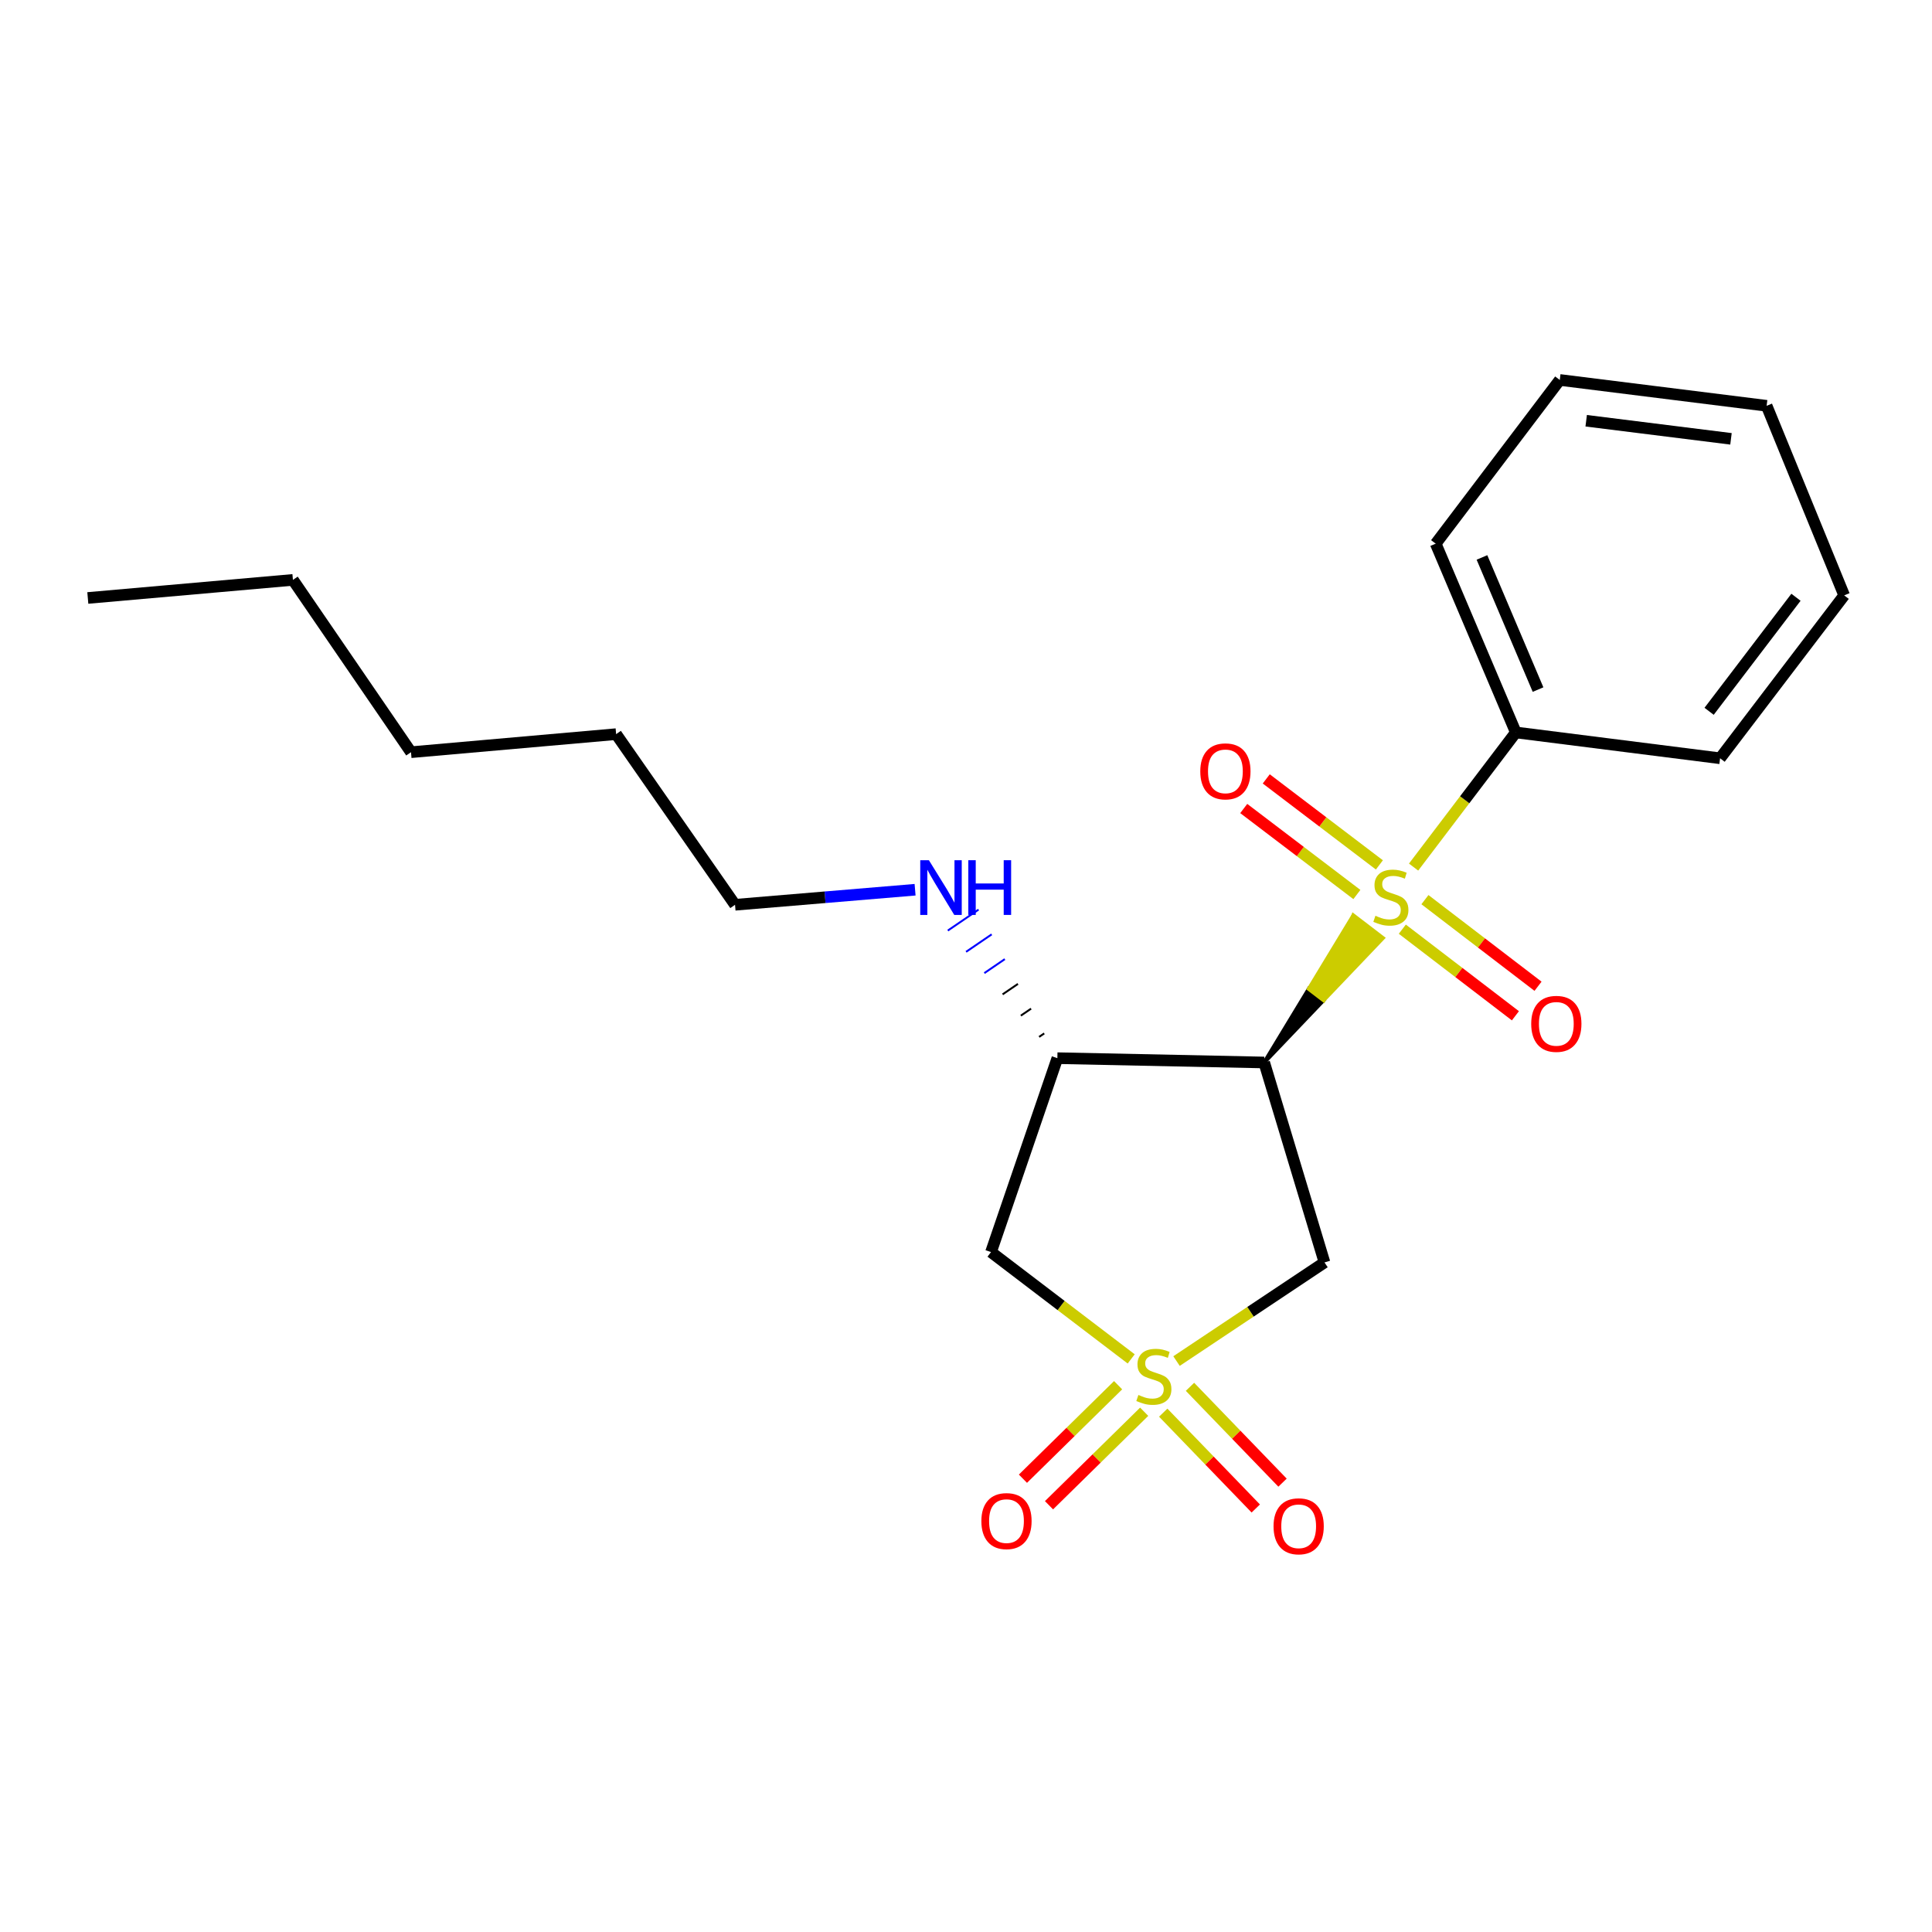 <?xml version='1.0' encoding='iso-8859-1'?>
<svg version='1.1' baseProfile='full'
              xmlns='http://www.w3.org/2000/svg'
                      xmlns:rdkit='http://www.rdkit.org/xml'
                      xmlns:xlink='http://www.w3.org/1999/xlink'
                  xml:space='preserve'
width='1000px' height='1000px' viewBox='0 0 1000 1000'>
<!-- END OF HEADER -->
<rect style='opacity:1.0;fill:#FFFFFF;stroke:none' width='1000' height='1000' x='0' y='0'> </rect>
<path class='bond-2' d='M 608.967,704.484 L 647.261,678.958' style='fill:none;fill-rule:evenodd;stroke:#CCCC00;stroke-width:6px;stroke-linecap:butt;stroke-linejoin:miter;stroke-opacity:1' />
<path class='bond-2' d='M 647.261,678.958 L 685.556,653.431' style='fill:none;fill-rule:evenodd;stroke:#000000;stroke-width:6px;stroke-linecap:butt;stroke-linejoin:miter;stroke-opacity:1' />
<path class='bond-3' d='M 585.504,703.367 L 549.223,675.72' style='fill:none;fill-rule:evenodd;stroke:#CCCC00;stroke-width:6px;stroke-linecap:butt;stroke-linejoin:miter;stroke-opacity:1' />
<path class='bond-3' d='M 549.223,675.72 L 512.943,648.072' style='fill:none;fill-rule:evenodd;stroke:#000000;stroke-width:6px;stroke-linecap:butt;stroke-linejoin:miter;stroke-opacity:1' />
<path class='bond-5' d='M 602.085,731.189 L 626.036,755.991' style='fill:none;fill-rule:evenodd;stroke:#CCCC00;stroke-width:6px;stroke-linecap:butt;stroke-linejoin:miter;stroke-opacity:1' />
<path class='bond-5' d='M 626.036,755.991 L 649.986,780.792' style='fill:none;fill-rule:evenodd;stroke:#FF0000;stroke-width:6px;stroke-linecap:butt;stroke-linejoin:miter;stroke-opacity:1' />
<path class='bond-5' d='M 615.936,717.814 L 639.886,742.616' style='fill:none;fill-rule:evenodd;stroke:#CCCC00;stroke-width:6px;stroke-linecap:butt;stroke-linejoin:miter;stroke-opacity:1' />
<path class='bond-5' d='M 639.886,742.616 L 663.836,767.417' style='fill:none;fill-rule:evenodd;stroke:#FF0000;stroke-width:6px;stroke-linecap:butt;stroke-linejoin:miter;stroke-opacity:1' />
<path class='bond-6' d='M 578.733,716.983 L 554.102,741.18' style='fill:none;fill-rule:evenodd;stroke:#CCCC00;stroke-width:6px;stroke-linecap:butt;stroke-linejoin:miter;stroke-opacity:1' />
<path class='bond-6' d='M 554.102,741.18 L 529.47,765.377' style='fill:none;fill-rule:evenodd;stroke:#FF0000;stroke-width:6px;stroke-linecap:butt;stroke-linejoin:miter;stroke-opacity:1' />
<path class='bond-6' d='M 592.226,730.719 L 567.594,754.916' style='fill:none;fill-rule:evenodd;stroke:#CCCC00;stroke-width:6px;stroke-linecap:butt;stroke-linejoin:miter;stroke-opacity:1' />
<path class='bond-6' d='M 567.594,754.916 L 542.962,779.112' style='fill:none;fill-rule:evenodd;stroke:#FF0000;stroke-width:6px;stroke-linecap:butt;stroke-linejoin:miter;stroke-opacity:1' />
<path class='bond-0' d='M 654.343,549.941 L 685.062,517.729 L 677.417,511.878 Z' style='fill:#000000;fill-rule:evenodd;fill-opacity:1;stroke:#000000;stroke-width:2px;stroke-linecap:butt;stroke-linejoin:miter;stroke-opacity:1;' />
<path class='bond-0' d='M 685.062,517.729 L 700.492,473.815 L 715.781,485.518 Z' style='fill:#CCCC00;fill-rule:evenodd;fill-opacity:1;stroke:#CCCC00;stroke-width:2px;stroke-linecap:butt;stroke-linejoin:miter;stroke-opacity:1;' />
<path class='bond-0' d='M 685.062,517.729 L 677.417,511.878 L 700.492,473.815 Z' style='fill:#CCCC00;fill-rule:evenodd;fill-opacity:1;stroke:#CCCC00;stroke-width:2px;stroke-linecap:butt;stroke-linejoin:miter;stroke-opacity:1;' />
<path class='bond-7' d='M 725.837,480.943 L 755.104,503.356' style='fill:none;fill-rule:evenodd;stroke:#CCCC00;stroke-width:6px;stroke-linecap:butt;stroke-linejoin:miter;stroke-opacity:1' />
<path class='bond-7' d='M 755.104,503.356 L 784.372,525.77' style='fill:none;fill-rule:evenodd;stroke:#FF0000;stroke-width:6px;stroke-linecap:butt;stroke-linejoin:miter;stroke-opacity:1' />
<path class='bond-7' d='M 737.543,465.657 L 766.811,488.07' style='fill:none;fill-rule:evenodd;stroke:#CCCC00;stroke-width:6px;stroke-linecap:butt;stroke-linejoin:miter;stroke-opacity:1' />
<path class='bond-7' d='M 766.811,488.07 L 796.079,510.483' style='fill:none;fill-rule:evenodd;stroke:#FF0000;stroke-width:6px;stroke-linecap:butt;stroke-linejoin:miter;stroke-opacity:1' />
<path class='bond-8' d='M 713.97,447.67 L 684.691,425.412' style='fill:none;fill-rule:evenodd;stroke:#CCCC00;stroke-width:6px;stroke-linecap:butt;stroke-linejoin:miter;stroke-opacity:1' />
<path class='bond-8' d='M 684.691,425.412 L 655.411,403.153' style='fill:none;fill-rule:evenodd;stroke:#FF0000;stroke-width:6px;stroke-linecap:butt;stroke-linejoin:miter;stroke-opacity:1' />
<path class='bond-8' d='M 702.318,462.998 L 673.038,440.739' style='fill:none;fill-rule:evenodd;stroke:#CCCC00;stroke-width:6px;stroke-linecap:butt;stroke-linejoin:miter;stroke-opacity:1' />
<path class='bond-8' d='M 673.038,440.739 L 643.759,418.481' style='fill:none;fill-rule:evenodd;stroke:#FF0000;stroke-width:6px;stroke-linecap:butt;stroke-linejoin:miter;stroke-opacity:1' />
<path class='bond-9' d='M 731.667,448.801 L 758.126,413.952' style='fill:none;fill-rule:evenodd;stroke:#CCCC00;stroke-width:6px;stroke-linecap:butt;stroke-linejoin:miter;stroke-opacity:1' />
<path class='bond-9' d='M 758.126,413.952 L 784.586,379.104' style='fill:none;fill-rule:evenodd;stroke:#000000;stroke-width:6px;stroke-linecap:butt;stroke-linejoin:miter;stroke-opacity:1' />
<path class='bond-1' d='M 654.343,549.941 L 685.556,653.431' style='fill:none;fill-rule:evenodd;stroke:#000000;stroke-width:6px;stroke-linecap:butt;stroke-linejoin:miter;stroke-opacity:1' />
<path class='bond-21' d='M 654.343,549.941 L 547.29,547.705' style='fill:none;fill-rule:evenodd;stroke:#000000;stroke-width:6px;stroke-linecap:butt;stroke-linejoin:miter;stroke-opacity:1' />
<path class='bond-4' d='M 512.943,648.072 L 547.29,547.705' style='fill:none;fill-rule:evenodd;stroke:#000000;stroke-width:6px;stroke-linecap:butt;stroke-linejoin:miter;stroke-opacity:1' />
<path class='bond-10' d='M 540.49,534.889 L 537.839,536.698' style='fill:none;fill-rule:evenodd;stroke:#000000;stroke-width:1.0px;stroke-linecap:butt;stroke-linejoin:miter;stroke-opacity:1' />
<path class='bond-10' d='M 533.691,522.074 L 528.389,525.69' style='fill:none;fill-rule:evenodd;stroke:#000000;stroke-width:1.0px;stroke-linecap:butt;stroke-linejoin:miter;stroke-opacity:1' />
<path class='bond-10' d='M 526.891,509.258 L 518.938,514.683' style='fill:none;fill-rule:evenodd;stroke:#000000;stroke-width:1.0px;stroke-linecap:butt;stroke-linejoin:miter;stroke-opacity:1' />
<path class='bond-10' d='M 520.091,496.442 L 509.487,503.676' style='fill:none;fill-rule:evenodd;stroke:#0000FF;stroke-width:1.0px;stroke-linecap:butt;stroke-linejoin:miter;stroke-opacity:1' />
<path class='bond-10' d='M 513.291,483.627 L 500.037,492.668' style='fill:none;fill-rule:evenodd;stroke:#0000FF;stroke-width:1.0px;stroke-linecap:butt;stroke-linejoin:miter;stroke-opacity:1' />
<path class='bond-10' d='M 506.492,470.811 L 490.586,481.661' style='fill:none;fill-rule:evenodd;stroke:#0000FF;stroke-width:1.0px;stroke-linecap:butt;stroke-linejoin:miter;stroke-opacity:1' />
<path class='bond-11' d='M 784.586,379.104 L 743.115,281.4' style='fill:none;fill-rule:evenodd;stroke:#000000;stroke-width:6px;stroke-linecap:butt;stroke-linejoin:miter;stroke-opacity:1' />
<path class='bond-11' d='M 796.089,356.925 L 767.059,288.533' style='fill:none;fill-rule:evenodd;stroke:#000000;stroke-width:6px;stroke-linecap:butt;stroke-linejoin:miter;stroke-opacity:1' />
<path class='bond-12' d='M 784.586,379.104 L 890.312,392.485' style='fill:none;fill-rule:evenodd;stroke:#000000;stroke-width:6px;stroke-linecap:butt;stroke-linejoin:miter;stroke-opacity:1' />
<path class='bond-13' d='M 473.643,460.525 L 427.048,464.42' style='fill:none;fill-rule:evenodd;stroke:#0000FF;stroke-width:6px;stroke-linecap:butt;stroke-linejoin:miter;stroke-opacity:1' />
<path class='bond-13' d='M 427.048,464.42 L 380.454,468.314' style='fill:none;fill-rule:evenodd;stroke:#000000;stroke-width:6px;stroke-linecap:butt;stroke-linejoin:miter;stroke-opacity:1' />
<path class='bond-18' d='M 743.115,281.4 L 807.338,196.661' style='fill:none;fill-rule:evenodd;stroke:#000000;stroke-width:6px;stroke-linecap:butt;stroke-linejoin:miter;stroke-opacity:1' />
<path class='bond-19' d='M 890.312,392.485 L 954.545,308.163' style='fill:none;fill-rule:evenodd;stroke:#000000;stroke-width:6px;stroke-linecap:butt;stroke-linejoin:miter;stroke-opacity:1' />
<path class='bond-19' d='M 884.631,368.169 L 929.594,309.144' style='fill:none;fill-rule:evenodd;stroke:#000000;stroke-width:6px;stroke-linecap:butt;stroke-linejoin:miter;stroke-opacity:1' />
<path class='bond-14' d='M 380.454,468.314 L 318.905,379.991' style='fill:none;fill-rule:evenodd;stroke:#000000;stroke-width:6px;stroke-linecap:butt;stroke-linejoin:miter;stroke-opacity:1' />
<path class='bond-16' d='M 318.905,379.991 L 212.729,389.34' style='fill:none;fill-rule:evenodd;stroke:#000000;stroke-width:6px;stroke-linecap:butt;stroke-linejoin:miter;stroke-opacity:1' />
<path class='bond-15' d='M 151.619,300.151 L 212.729,389.34' style='fill:none;fill-rule:evenodd;stroke:#000000;stroke-width:6px;stroke-linecap:butt;stroke-linejoin:miter;stroke-opacity:1' />
<path class='bond-17' d='M 151.619,300.151 L 45.455,309.511' style='fill:none;fill-rule:evenodd;stroke:#000000;stroke-width:6px;stroke-linecap:butt;stroke-linejoin:miter;stroke-opacity:1' />
<path class='bond-22' d='M 807.338,196.661 L 914.401,210.042' style='fill:none;fill-rule:evenodd;stroke:#000000;stroke-width:6px;stroke-linecap:butt;stroke-linejoin:miter;stroke-opacity:1' />
<path class='bond-22' d='M 821.009,217.773 L 895.953,227.141' style='fill:none;fill-rule:evenodd;stroke:#000000;stroke-width:6px;stroke-linecap:butt;stroke-linejoin:miter;stroke-opacity:1' />
<path class='bond-20' d='M 954.545,308.163 L 914.401,210.042' style='fill:none;fill-rule:evenodd;stroke:#000000;stroke-width:6px;stroke-linecap:butt;stroke-linejoin:miter;stroke-opacity:1' />
<path  class='atom-0' d='M 589.233 722.026
Q 589.553 722.146, 590.873 722.706
Q 592.193 723.266, 593.633 723.626
Q 595.113 723.946, 596.553 723.946
Q 599.233 723.946, 600.793 722.666
Q 602.353 721.346, 602.353 719.066
Q 602.353 717.506, 601.553 716.546
Q 600.793 715.586, 599.593 715.066
Q 598.393 714.546, 596.393 713.946
Q 593.873 713.186, 592.353 712.466
Q 590.873 711.746, 589.793 710.226
Q 588.753 708.706, 588.753 706.146
Q 588.753 702.586, 591.153 700.386
Q 593.593 698.186, 598.393 698.186
Q 601.673 698.186, 605.393 699.746
L 604.473 702.826
Q 601.073 701.426, 598.513 701.426
Q 595.753 701.426, 594.233 702.586
Q 592.713 703.706, 592.753 705.666
Q 592.753 707.186, 593.513 708.106
Q 594.313 709.026, 595.433 709.546
Q 596.593 710.066, 598.513 710.666
Q 601.073 711.466, 602.593 712.266
Q 604.113 713.066, 605.193 714.706
Q 606.313 716.306, 606.313 719.066
Q 606.313 722.986, 603.673 725.106
Q 601.073 727.186, 596.713 727.186
Q 594.193 727.186, 592.273 726.626
Q 590.393 726.106, 588.153 725.186
L 589.233 722.026
' fill='#CCCC00'/>
<path  class='atom-1' d='M 711.913 474.001
Q 712.233 474.121, 713.553 474.681
Q 714.873 475.241, 716.313 475.601
Q 717.793 475.921, 719.233 475.921
Q 721.913 475.921, 723.473 474.641
Q 725.033 473.321, 725.033 471.041
Q 725.033 469.481, 724.233 468.521
Q 723.473 467.561, 722.273 467.041
Q 721.073 466.521, 719.073 465.921
Q 716.553 465.161, 715.033 464.441
Q 713.553 463.721, 712.473 462.201
Q 711.433 460.681, 711.433 458.121
Q 711.433 454.561, 713.833 452.361
Q 716.273 450.161, 721.073 450.161
Q 724.353 450.161, 728.073 451.721
L 727.153 454.801
Q 723.753 453.401, 721.193 453.401
Q 718.433 453.401, 716.913 454.561
Q 715.393 455.681, 715.433 457.641
Q 715.433 459.161, 716.193 460.081
Q 716.993 461.001, 718.113 461.521
Q 719.273 462.041, 721.193 462.641
Q 723.753 463.441, 725.273 464.241
Q 726.793 465.041, 727.873 466.681
Q 728.993 468.281, 728.993 471.041
Q 728.993 474.961, 726.353 477.081
Q 723.753 479.161, 719.393 479.161
Q 716.873 479.161, 714.953 478.601
Q 713.073 478.081, 710.833 477.161
L 711.913 474.001
' fill='#CCCC00'/>
<path  class='atom-6' d='M 659.185 790.001
Q 659.185 783.201, 662.545 779.401
Q 665.905 775.601, 672.185 775.601
Q 678.465 775.601, 681.825 779.401
Q 685.185 783.201, 685.185 790.001
Q 685.185 796.881, 681.785 800.801
Q 678.385 804.681, 672.185 804.681
Q 665.945 804.681, 662.545 800.801
Q 659.185 796.921, 659.185 790.001
M 672.185 801.481
Q 676.505 801.481, 678.825 798.601
Q 681.185 795.681, 681.185 790.001
Q 681.185 784.441, 678.825 781.641
Q 676.505 778.801, 672.185 778.801
Q 667.865 778.801, 665.505 781.601
Q 663.185 784.401, 663.185 790.001
Q 663.185 795.721, 665.505 798.601
Q 667.865 801.481, 672.185 801.481
' fill='#FF0000'/>
<path  class='atom-7' d='M 507.955 787.316
Q 507.955 780.516, 511.315 776.716
Q 514.675 772.916, 520.955 772.916
Q 527.235 772.916, 530.595 776.716
Q 533.955 780.516, 533.955 787.316
Q 533.955 794.196, 530.555 798.116
Q 527.155 801.996, 520.955 801.996
Q 514.715 801.996, 511.315 798.116
Q 507.955 794.236, 507.955 787.316
M 520.955 798.796
Q 525.275 798.796, 527.595 795.916
Q 529.955 792.996, 529.955 787.316
Q 529.955 781.756, 527.595 778.956
Q 525.275 776.116, 520.955 776.116
Q 516.635 776.116, 514.275 778.916
Q 511.955 781.716, 511.955 787.316
Q 511.955 793.036, 514.275 795.916
Q 516.635 798.796, 520.955 798.796
' fill='#FF0000'/>
<path  class='atom-8' d='M 792.551 529.943
Q 792.551 523.143, 795.911 519.343
Q 799.271 515.543, 805.551 515.543
Q 811.831 515.543, 815.191 519.343
Q 818.551 523.143, 818.551 529.943
Q 818.551 536.823, 815.151 540.743
Q 811.751 544.623, 805.551 544.623
Q 799.311 544.623, 795.911 540.743
Q 792.551 536.863, 792.551 529.943
M 805.551 541.423
Q 809.871 541.423, 812.191 538.543
Q 814.551 535.623, 814.551 529.943
Q 814.551 524.383, 812.191 521.583
Q 809.871 518.743, 805.551 518.743
Q 801.231 518.743, 798.871 521.543
Q 796.551 524.343, 796.551 529.943
Q 796.551 535.663, 798.871 538.543
Q 801.231 541.423, 805.551 541.423
' fill='#FF0000'/>
<path  class='atom-9' d='M 621.265 399.251
Q 621.265 392.451, 624.625 388.651
Q 627.985 384.851, 634.265 384.851
Q 640.545 384.851, 643.905 388.651
Q 647.265 392.451, 647.265 399.251
Q 647.265 406.131, 643.865 410.051
Q 640.465 413.931, 634.265 413.931
Q 628.025 413.931, 624.625 410.051
Q 621.265 406.171, 621.265 399.251
M 634.265 410.731
Q 638.585 410.731, 640.905 407.851
Q 643.265 404.931, 643.265 399.251
Q 643.265 393.691, 640.905 390.891
Q 638.585 388.051, 634.265 388.051
Q 629.945 388.051, 627.585 390.851
Q 625.265 393.651, 625.265 399.251
Q 625.265 404.971, 627.585 407.851
Q 629.945 410.731, 634.265 410.731
' fill='#FF0000'/>
<path  class='atom-11' d='M 480.797 445.244
L 490.077 460.244
Q 490.997 461.724, 492.477 464.404
Q 493.957 467.084, 494.037 467.244
L 494.037 445.244
L 497.797 445.244
L 497.797 473.564
L 493.917 473.564
L 483.957 457.164
Q 482.797 455.244, 481.557 453.044
Q 480.357 450.844, 479.997 450.164
L 479.997 473.564
L 476.317 473.564
L 476.317 445.244
L 480.797 445.244
' fill='#0000FF'/>
<path  class='atom-11' d='M 501.197 445.244
L 505.037 445.244
L 505.037 457.284
L 519.517 457.284
L 519.517 445.244
L 523.357 445.244
L 523.357 473.564
L 519.517 473.564
L 519.517 460.484
L 505.037 460.484
L 505.037 473.564
L 501.197 473.564
L 501.197 445.244
' fill='#0000FF'/>
</svg>
